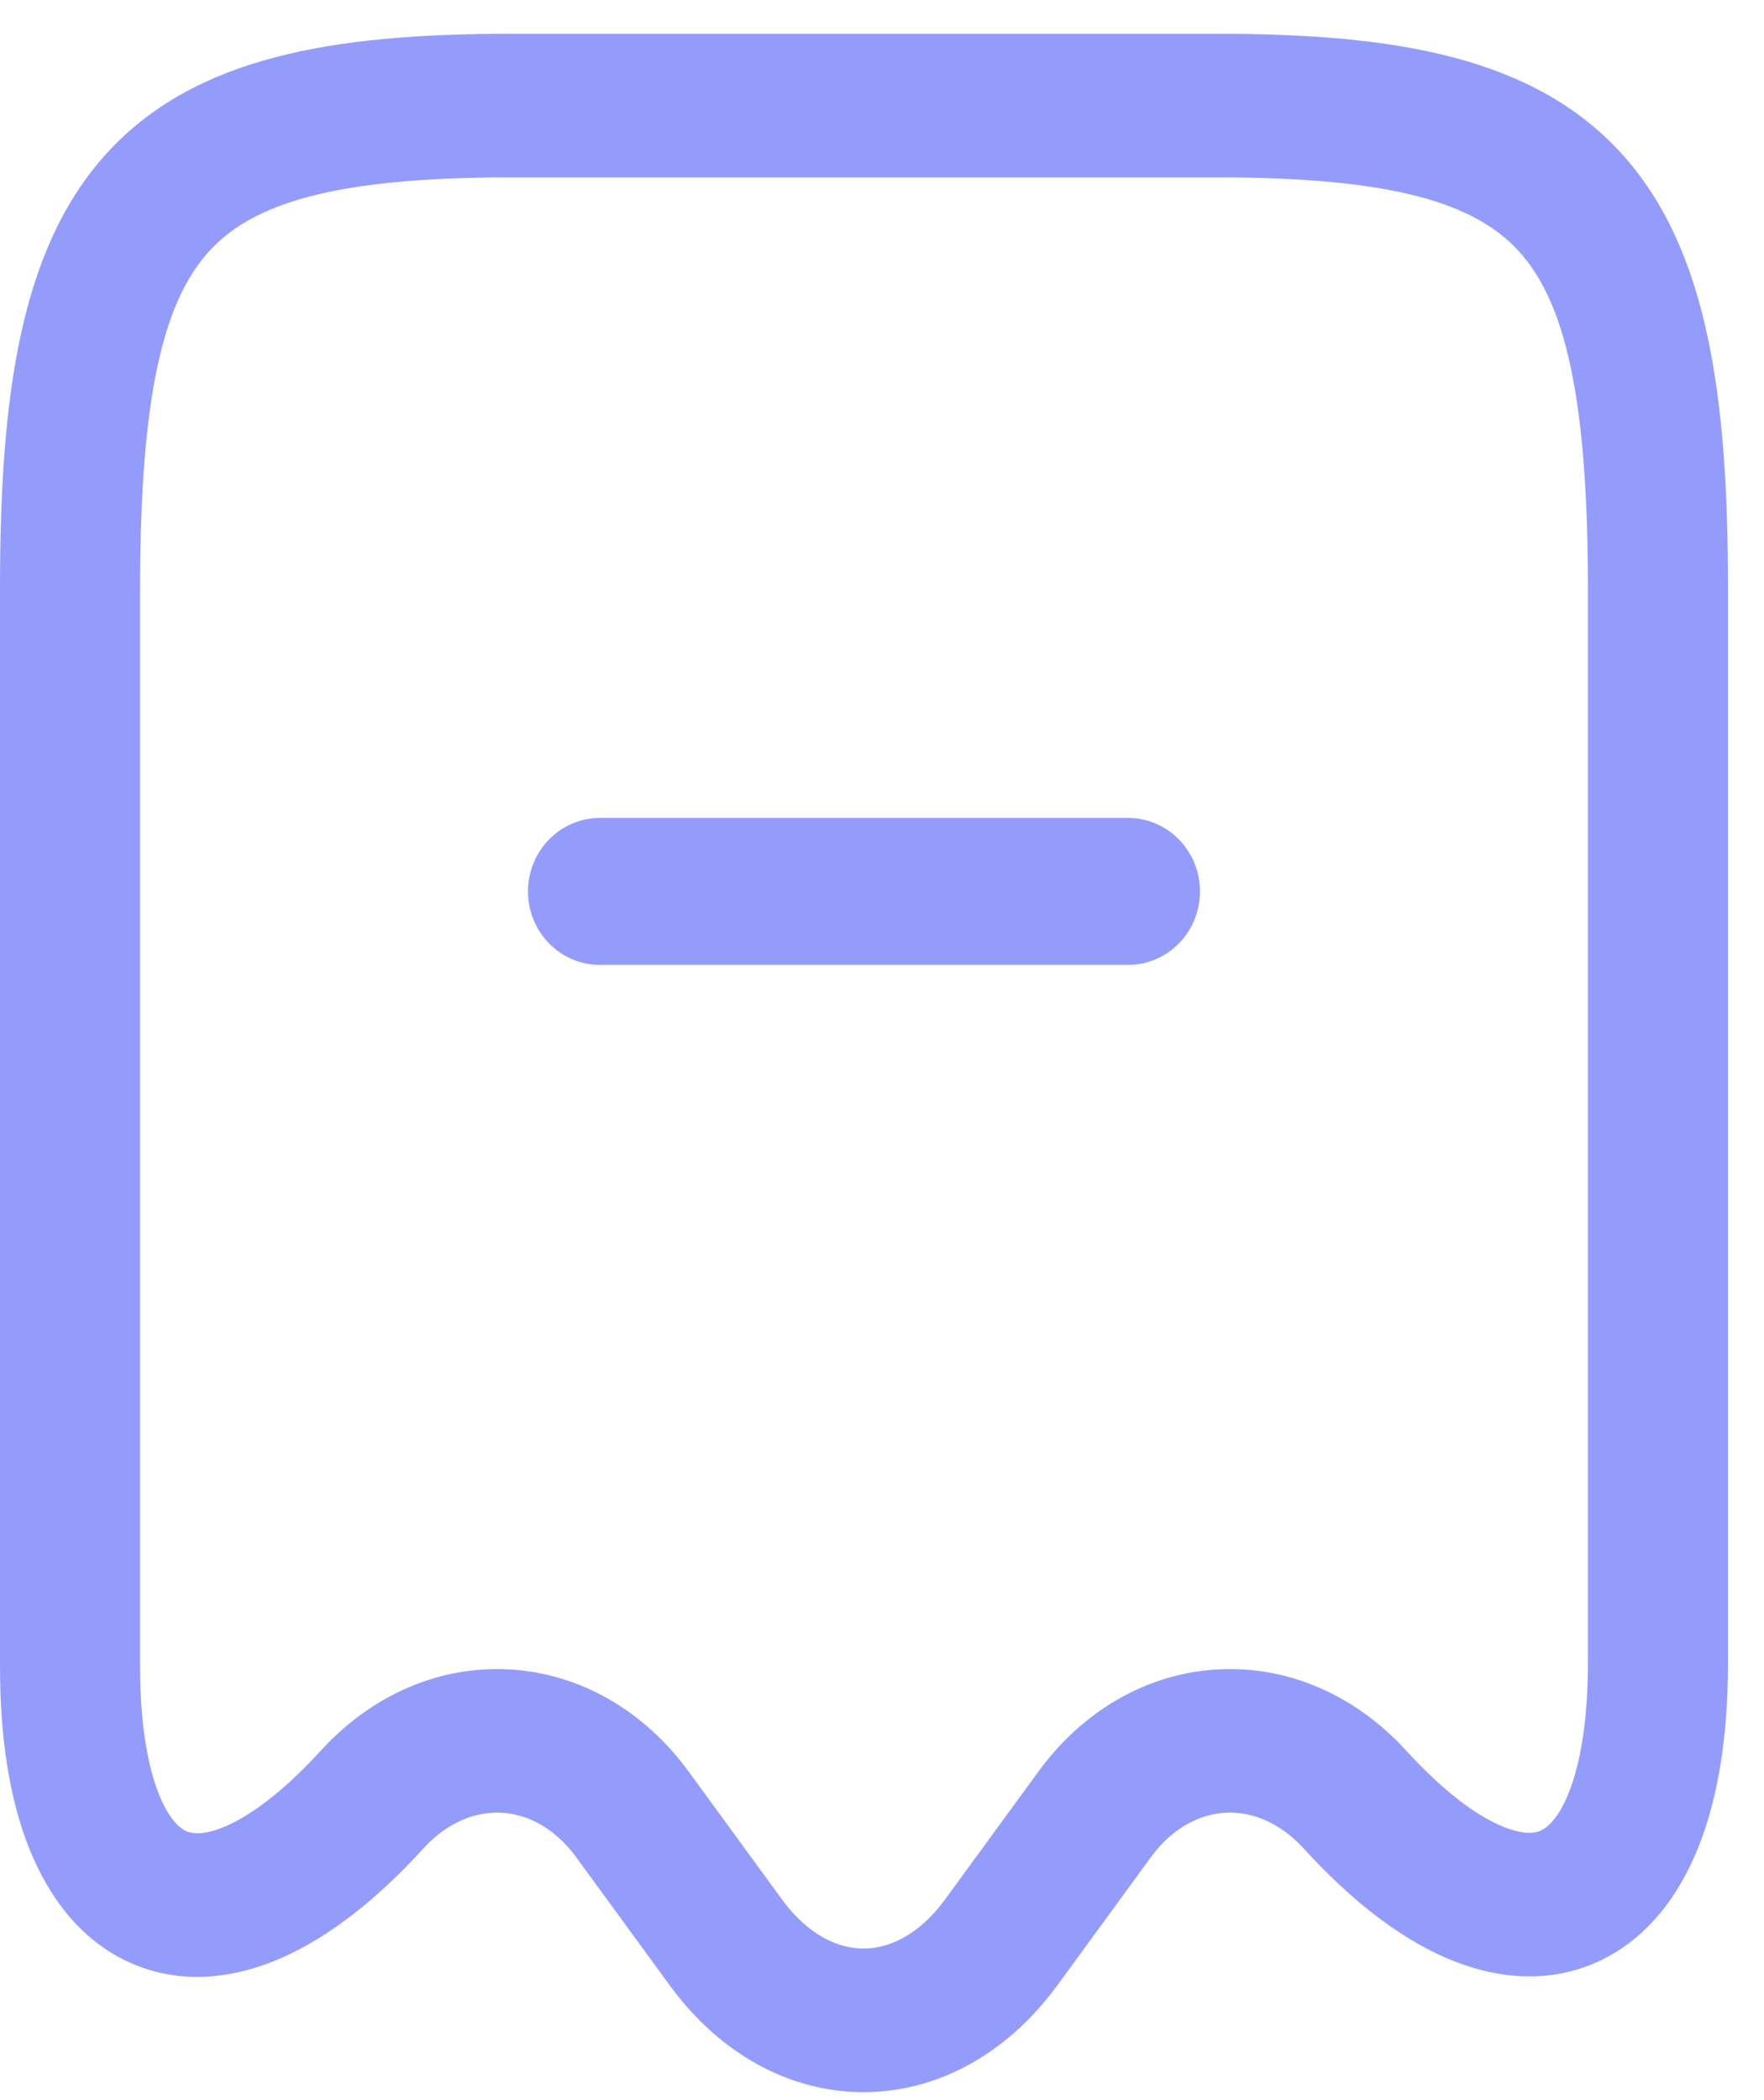 <svg width="42" height="50" viewBox="0 0 42 50" fill="none" xmlns="http://www.w3.org/2000/svg">
<path d="M3.336 14C3.336 9.381 3.902 7.163 4.982 5.98C6.025 4.838 7.965 4.223 12.165 4.223H28.978C33.178 4.223 35.118 4.838 36.161 5.98C37.241 7.163 37.807 9.381 37.807 14V39.656L37.806 39.785C37.79 41.102 37.603 42.053 37.35 42.684C37.092 43.33 36.817 43.525 36.681 43.585C36.558 43.639 36.273 43.704 35.712 43.457C35.134 43.203 34.376 42.657 33.487 41.685C32.262 40.339 30.642 39.653 28.993 39.745C27.369 39.835 25.854 40.673 24.781 42.101L24.73 42.169L24.729 42.171L22.488 45.24C21.855 46.097 21.142 46.391 20.56 46.391C19.978 46.391 19.265 46.097 18.632 45.24L16.392 42.171C16.391 42.17 16.391 42.17 16.39 42.169C15.315 40.7 13.777 39.837 12.128 39.745C10.479 39.653 8.859 40.339 7.634 41.684L7.55 41.775C6.692 42.697 5.959 43.22 5.398 43.468C4.836 43.716 4.554 43.649 4.436 43.597C4.306 43.539 4.034 43.348 3.779 42.704C3.522 42.054 3.336 41.064 3.336 39.685V14ZM-7.62939e-06 39.685C-3.8147e-06 41.337 0.217 42.8 0.688 43.989C1.161 45.184 1.943 46.218 3.114 46.736C4.297 47.259 5.564 47.118 6.719 46.607C7.859 46.103 8.984 45.208 10.069 44.022C10.069 44.021 10.07 44.02 10.072 44.018C10.67 43.36 11.35 43.125 11.946 43.158C12.543 43.191 13.196 43.502 13.722 44.221L15.967 47.296C15.969 47.298 15.97 47.301 15.972 47.303C17.141 48.885 18.785 49.81 20.56 49.81C22.336 49.81 23.98 48.885 25.148 47.303C25.15 47.301 25.152 47.298 25.154 47.296L27.399 44.221L27.449 44.154C27.965 43.483 28.596 43.191 29.174 43.158C29.77 43.125 30.451 43.36 31.049 44.018C31.05 44.019 31.051 44.02 31.052 44.022C32.131 45.203 33.255 46.096 34.394 46.598C35.549 47.107 36.816 47.246 37.999 46.725C39.17 46.209 39.957 45.179 40.436 43.983C40.913 42.793 41.137 41.327 41.143 39.669V14C41.143 9.434 40.664 5.909 38.597 3.644C36.493 1.34 33.184 0.804 28.978 0.804H12.165C7.958 0.804 4.65 1.34 2.546 3.644C0.479 5.909 -7.62939e-06 9.434 -7.62939e-06 14V39.685Z" fill="#949CFB"/>
<path d="M14.286 19.473C13.339 19.473 12.571 20.256 12.571 21.223C12.571 22.19 13.339 22.973 14.286 22.973H26.857C27.804 22.973 28.571 22.19 28.571 21.223C28.571 20.256 27.804 19.473 26.857 19.473H14.286Z" fill="#949CFB"/>
</svg>
